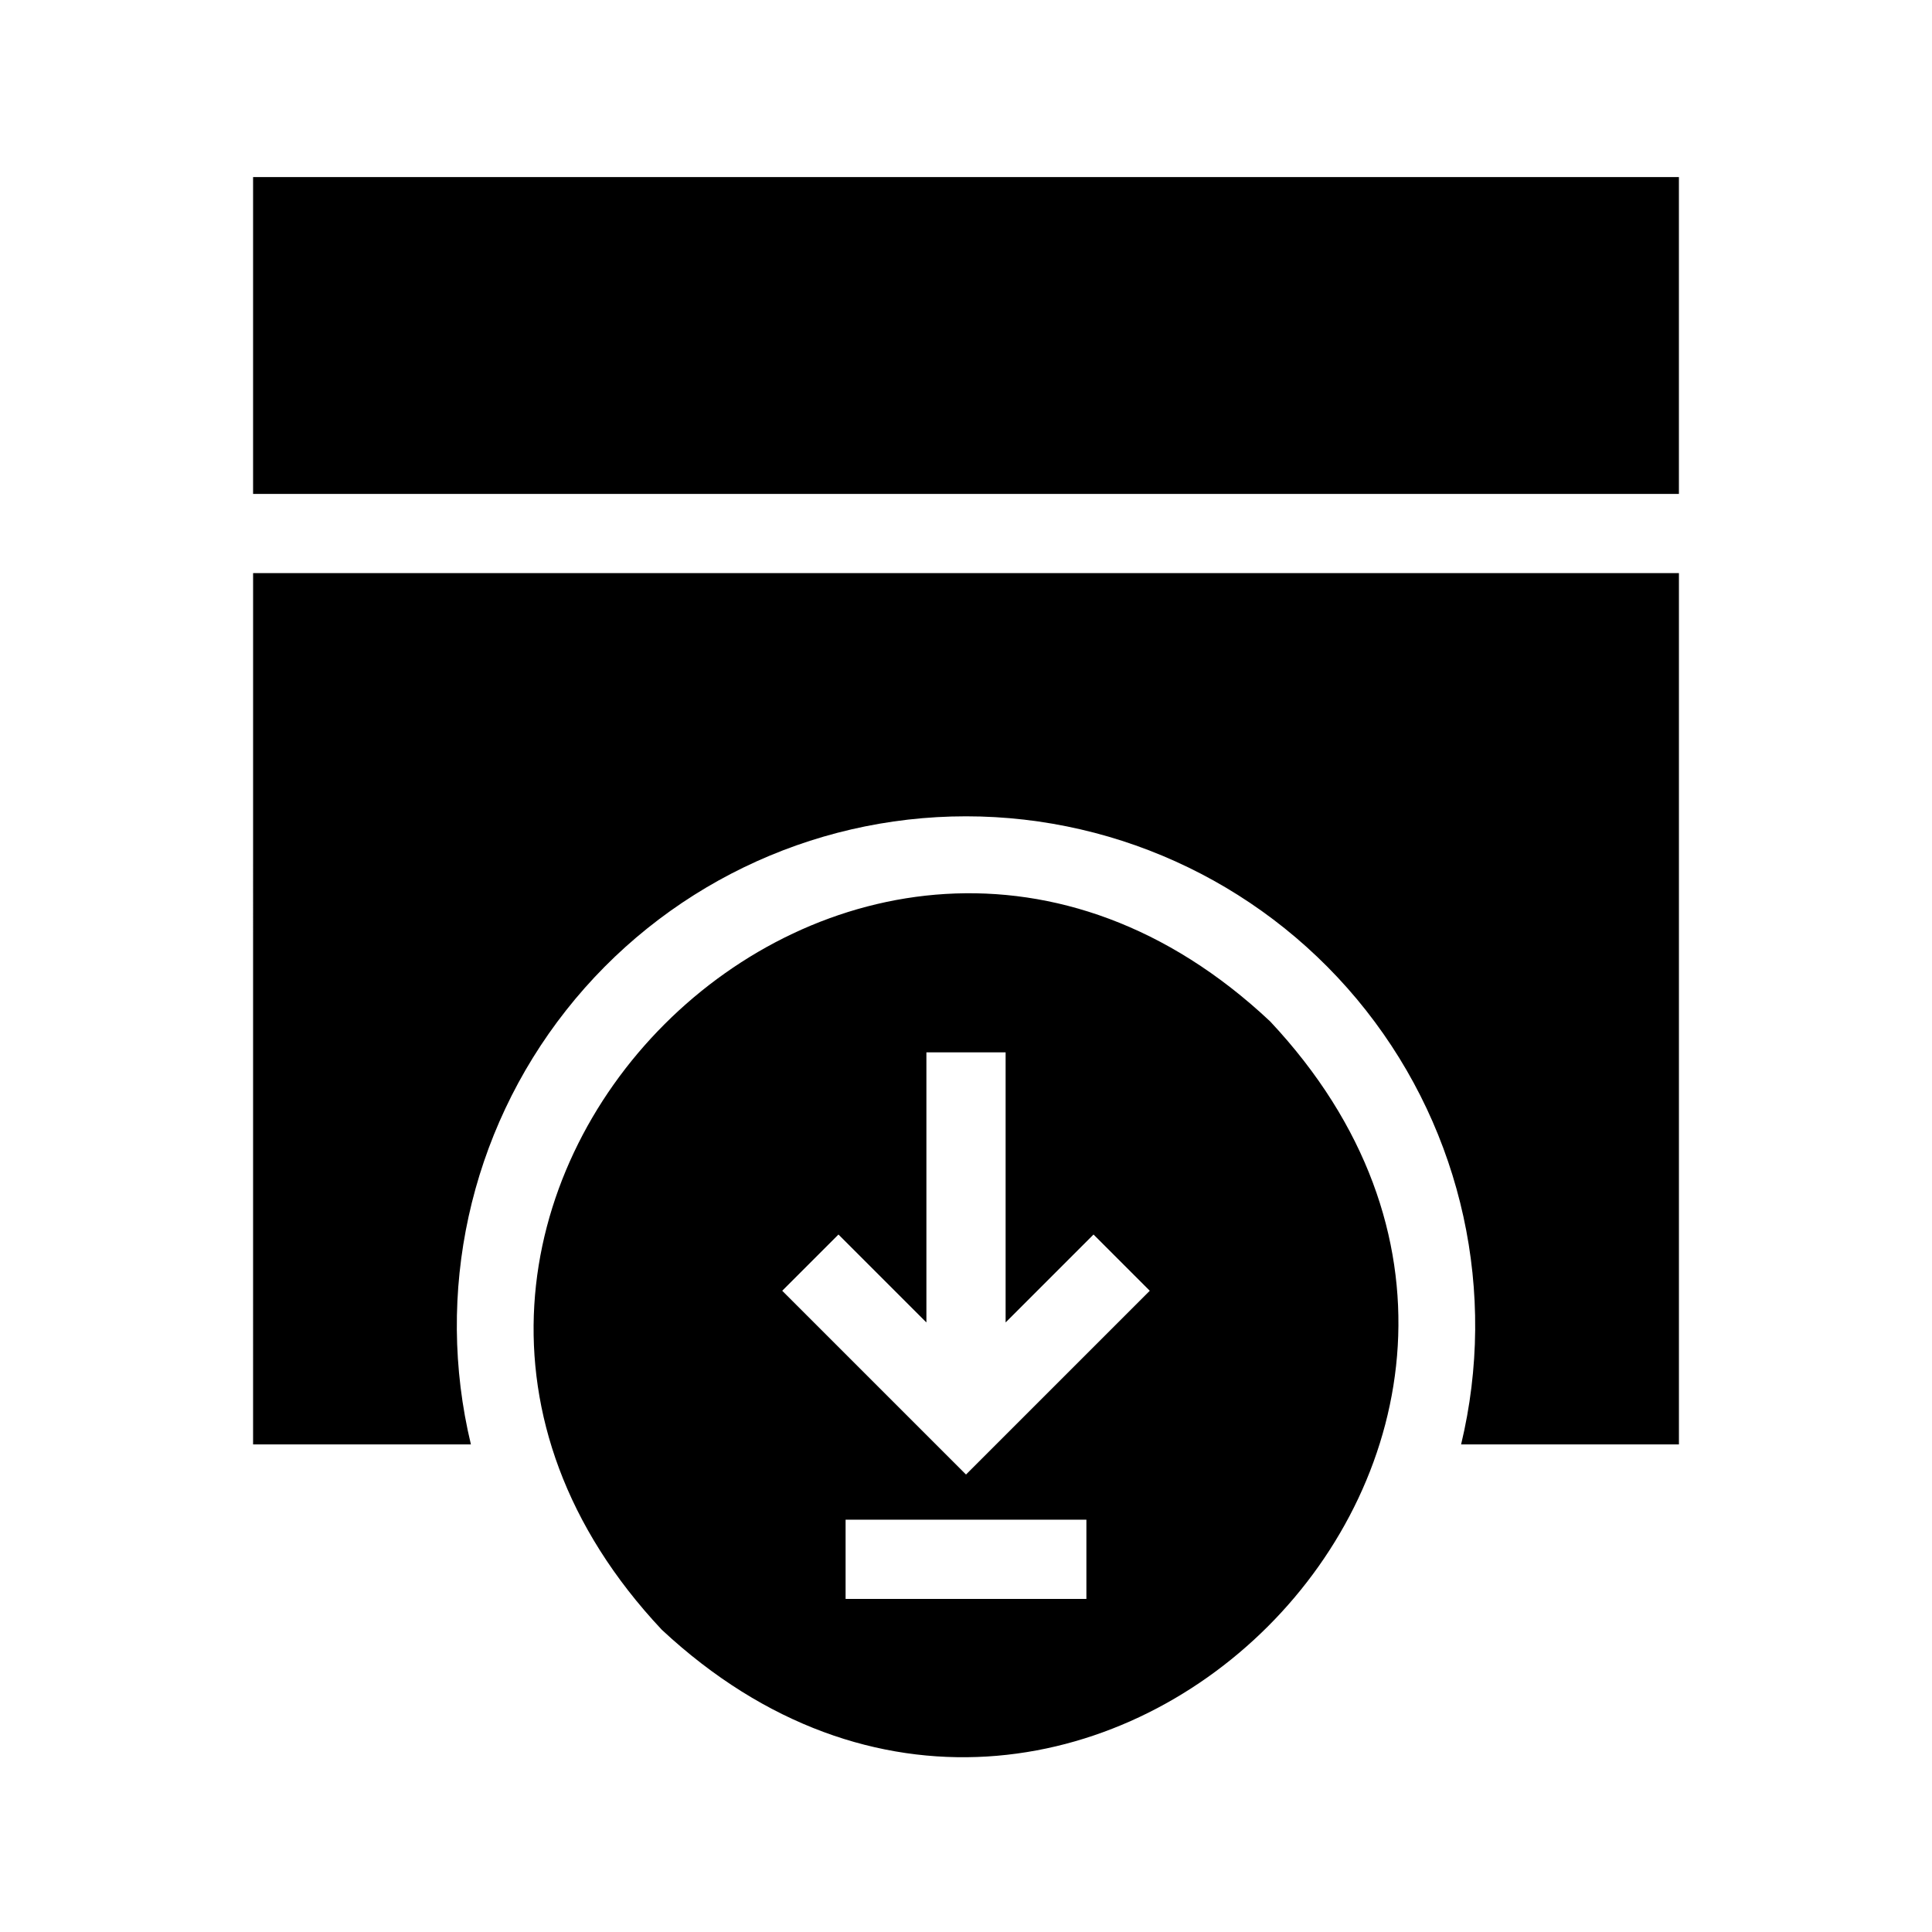 <?xml version="1.0" encoding="UTF-8"?>
<!-- Uploaded to: ICON Repo, www.iconrepo.com, Generator: ICON Repo Mixer Tools -->
<svg fill="#000000" width="800px" height="800px" version="1.1" viewBox="144 144 512 512" xmlns="http://www.w3.org/2000/svg">
 <path d="m588.93 190.92v83.969h-377.86v-83.969zm-377.86 335.87h57.727c-9.656-40.188-0.363-82.59 25.227-115.05 25.586-32.465 64.641-51.41 105.98-51.41 41.332 0 80.387 18.945 105.98 51.41 25.586 32.465 34.879 74.867 25.223 115.05h57.727v-230.91l-377.86 0.004zm269.54-112.1c103.11 109.94-51.008 263.89-161.22 161.22-103.22-109.86 51.43-264.39 161.22-161.22zm-48.703 132.04-63.816 0.004v20.992h63.816zm-23.93-19.941 40.723-40.723-14.906-14.906-23.297 23.301v-71.582h-20.992v71.582l-23.301-23.301-14.906 14.906 48.703 48.699z"/>
</svg>